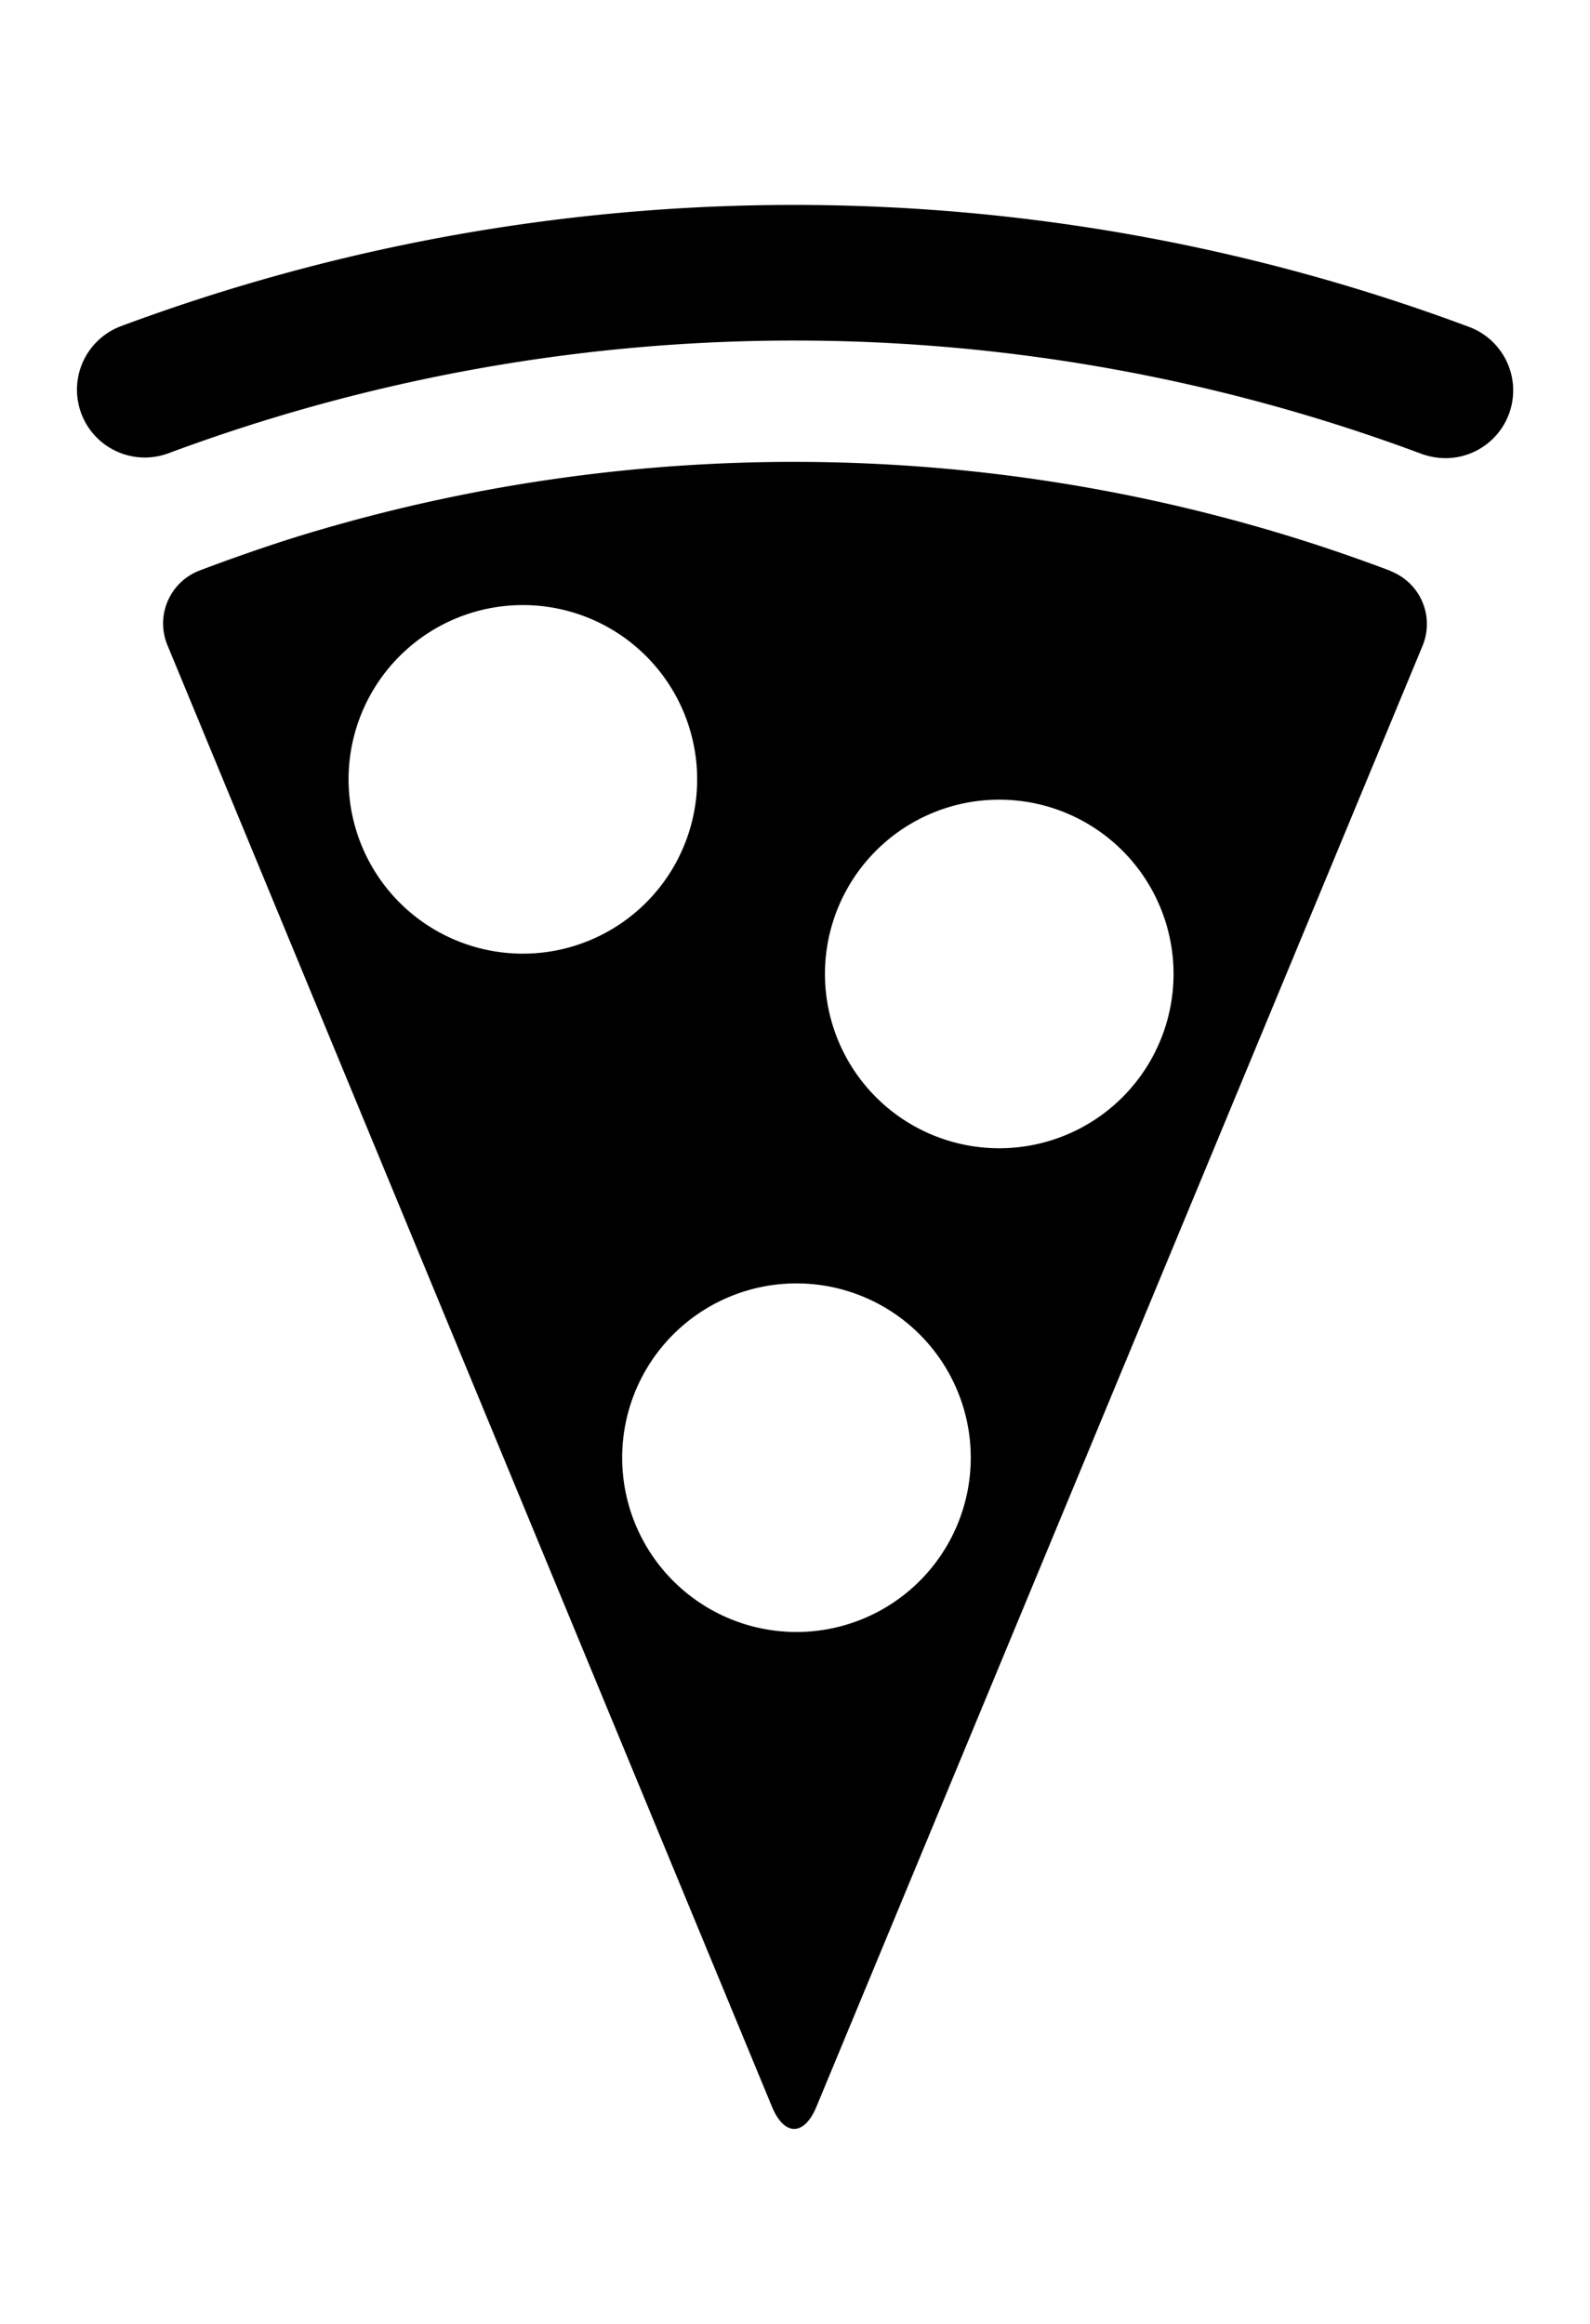 <svg xmlns="http://www.w3.org/2000/svg" aria-hidden="true" class="cf-icon-svg cf-icon-svg--dine-out" viewBox="0 0 13 19"><path d="M11.816 3.746a.6.6 0 0 1-.193-.035 14.66 14.66 0 0 0-10.246-.005.554.554 0 0 1-.386-1.04 15.77 15.77 0 0 1 11.018.006.554.554 0 0 1-.193 1.074m-.446.922s-.311-.12-.697-.243a13.8 13.8 0 0 0-8.202-.05c-.43.132-.84.29-.84.29a.463.463 0 0 0-.262.61l4.943 11.95c.1.241.263.241.363 0L11.631 5.28a.464.464 0 0 0-.26-.61zM2.85 6.372a1.425 1.425 0 1 1 1.425 1.425A1.425 1.425 0 0 1 2.85 6.372m3.662 6.971a1.425 1.425 0 1 1 1.425-1.425 1.425 1.425 0 0 1-1.425 1.425M8.17 9.388a1.425 1.425 0 1 1 1.425-1.425A1.425 1.425 0 0 1 8.17 9.388"/></svg>